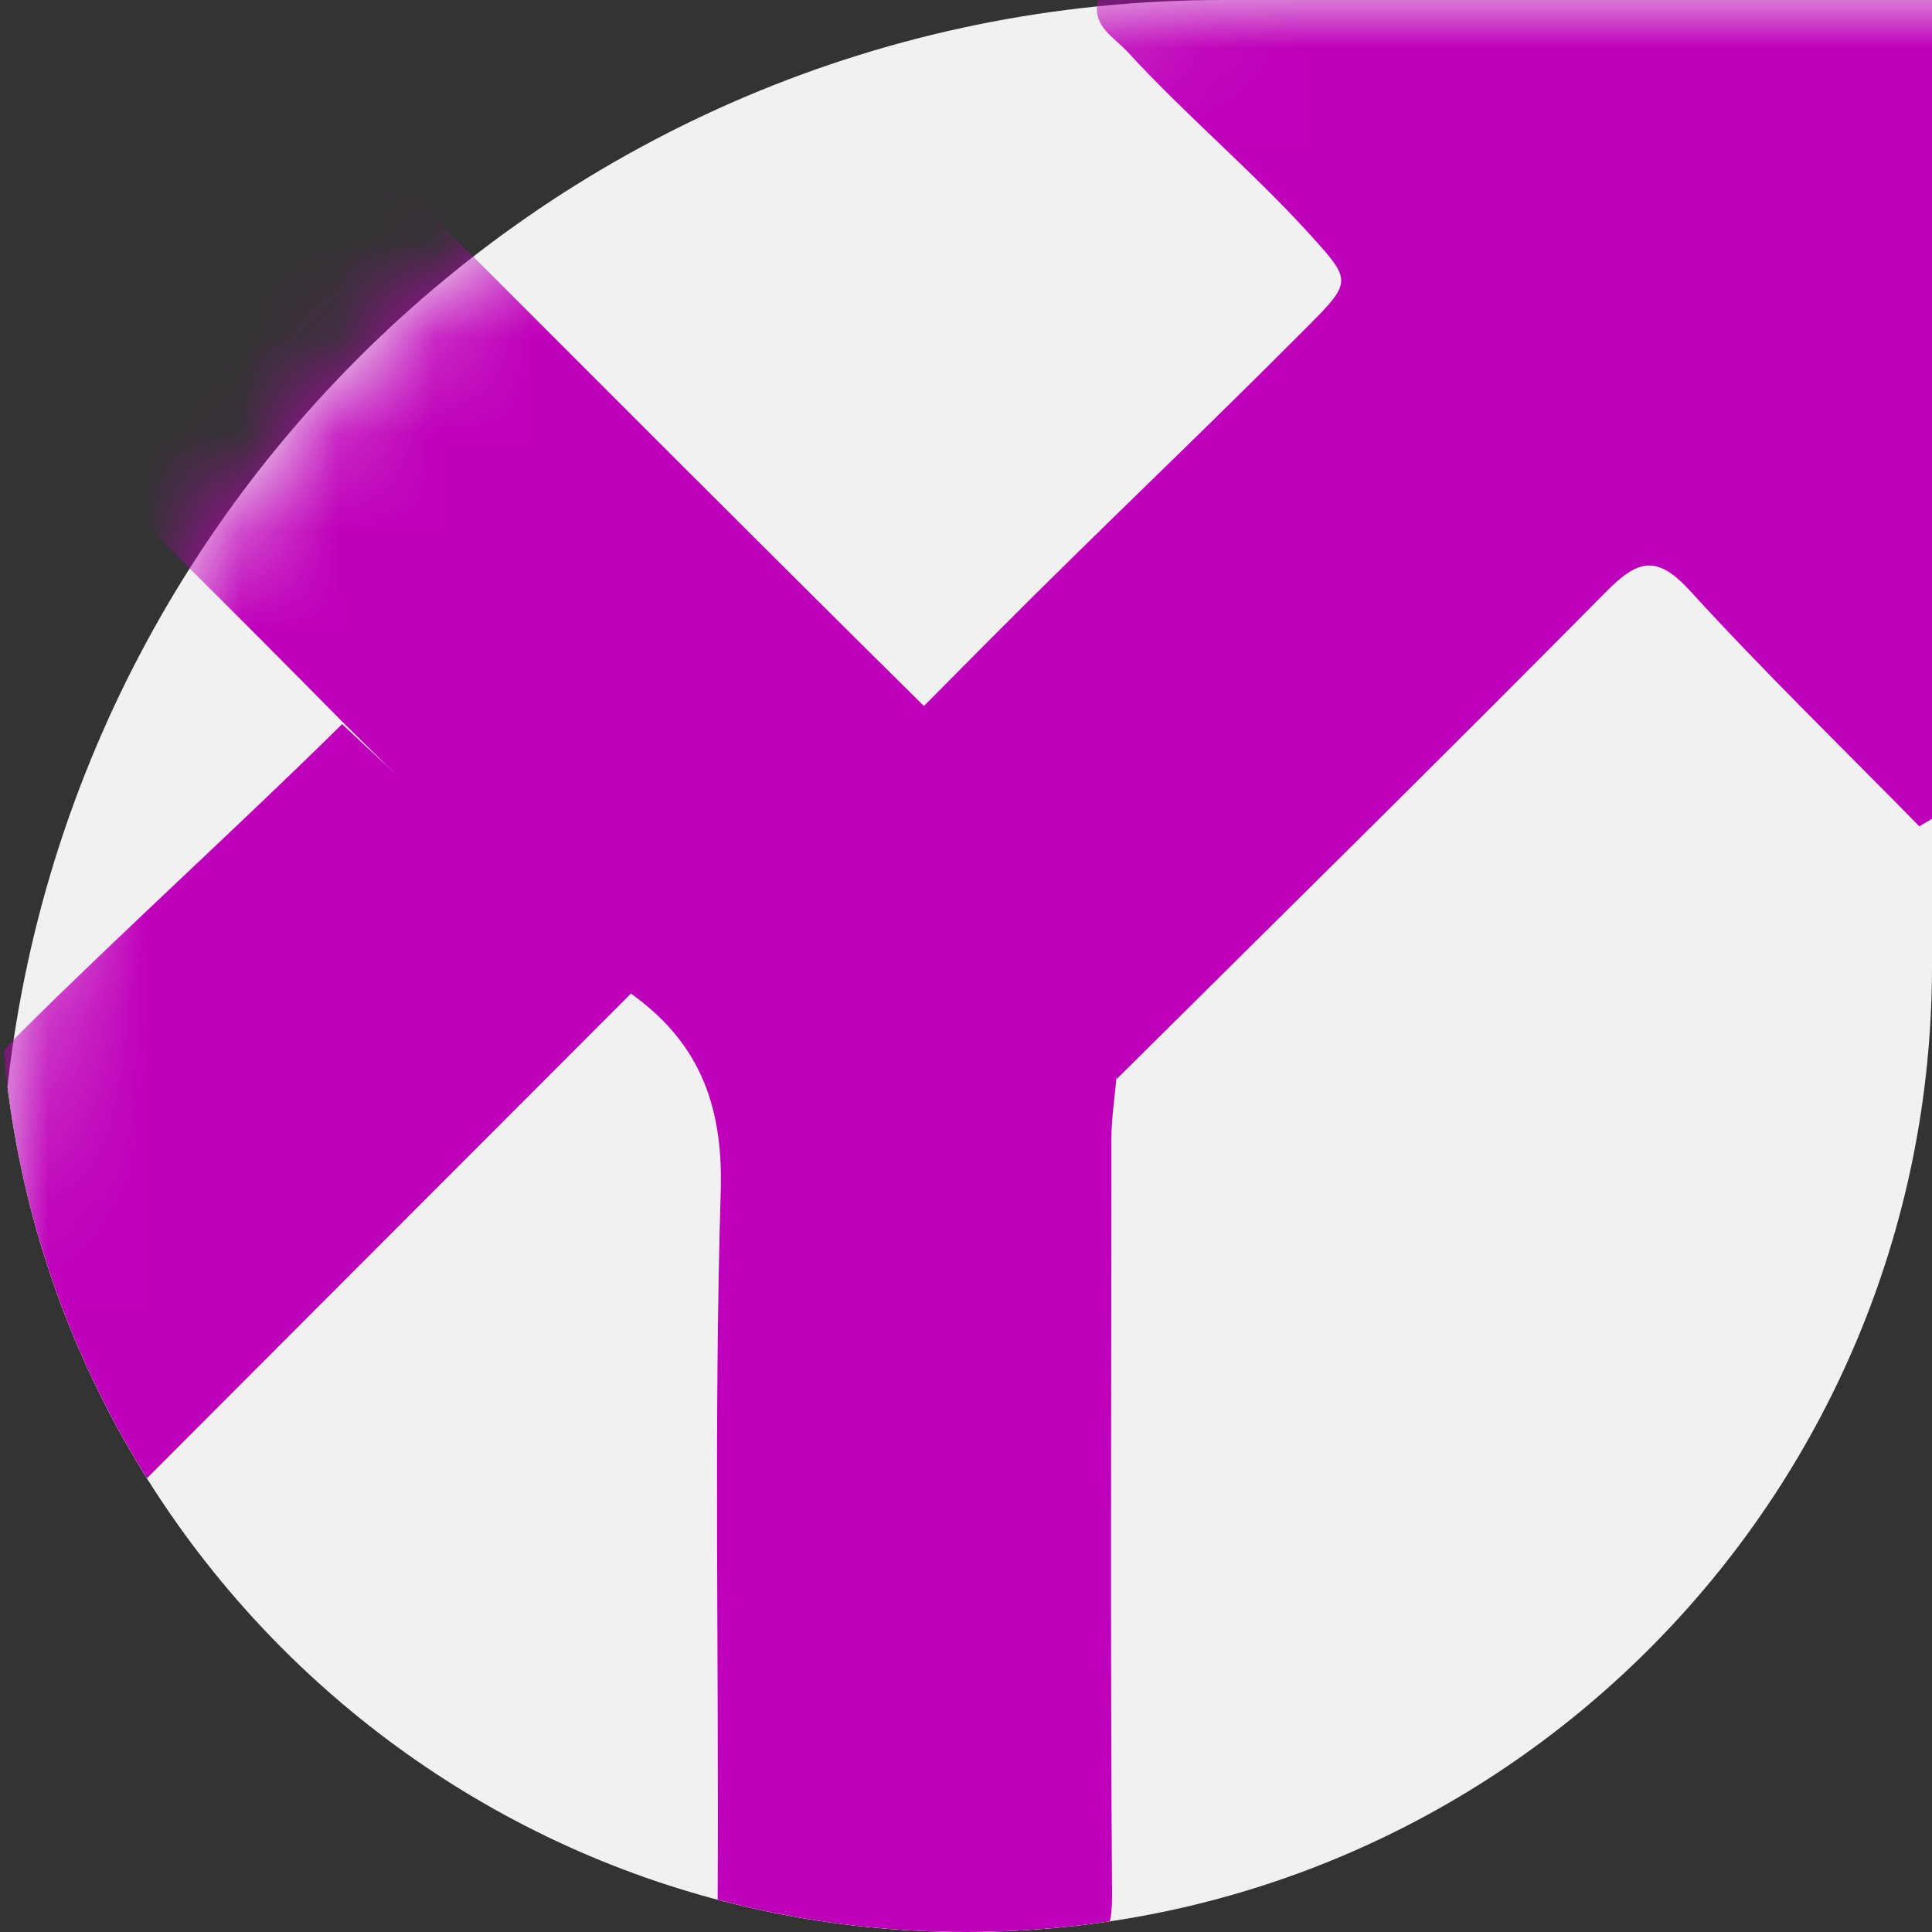 <svg width="20" height="20" viewBox="0 0 20 20" fill="none" xmlns="http://www.w3.org/2000/svg"><rect x="0" y="0" width="20" height="20" fill="#333333" stroke="none"/><g clip-path="url(#clip0_3682_293)"><rect width="64" height="64" rx="12.659" fill="#F1F1F1"/><mask id="mask0_3682_293" style="mask-type:alpha" maskUnits="userSpaceOnUse" x="0" y="0" width="64" height="64"><rect width="64" height="64" rx="12.8" fill="white"/></mask><g mask="url(#mask0_3682_293)"><path d="M11.559 11.141C11.54 11.36 11.506 11.571 11.505 11.787C11.505 14.402 11.493 17.017 11.512 19.633C11.512 20.066 11.39 20.188 10.962 20.176C9.945 20.146 8.926 20.148 7.909 20.176C7.518 20.187 7.426 20.058 7.429 19.683C7.444 17.232 7.388 14.778 7.461 12.329C7.488 11.409 7.219 10.76 6.492 10.258C6.252 10.23 6.125 10.038 5.973 9.887C5.16 9.082 4.356 8.269 3.541 7.469C2.452 6.36 1.34 5.271 0.245 4.172C0.061 3.997 -0.095 3.794 -0.219 3.571L-0.219 3.352C-0.043 2.088 0.738 1.233 1.72 0.53C2.27 0.133 2.4 0.164 2.884 0.646C5.165 2.914 7.429 5.199 9.716 7.459C10.409 8.157 11.132 8.827 11.459 9.8C11.617 10.229 11.652 10.693 11.559 11.141Z" fill="#BF00BA"/><path d="M11.558 11.172C11.558 9.575 10.6 8.34 9.547 7.326L10.25 6.618C11.454 5.409 12.341 4.581 13.542 3.374C14.005 2.91 13.988 2.9 13.549 2.415C12.951 1.758 12.267 1.186 11.668 0.532C11.529 0.382 11.3 0.27 11.367 0H20V8.477L19.869 8.554C19.076 7.745 18.262 6.956 17.499 6.12C17.151 5.738 16.956 5.79 16.619 6.133C14.944 7.827 13.246 9.496 11.558 11.172Z" fill="#BF00BA"/><path d="M6.533 10.284C6.495 10.321 0.039 16.786 0.001 16.828C-0.122 16.878 -0.159 16.772 -0.219 16.708V11.248C-0.104 11.046 0.039 10.861 0.205 10.698C1.178 9.727 2.568 8.461 3.541 7.496" fill="#BF00BA"/></g></g><defs><clipPath id="clip0_3682_293"><path d="M0 10C0 4.477 4.477 0 10 0H20V10C20 15.523 15.523 20 10 20C4.477 20 0 15.523 0 10Z" fill="white"/></clipPath></defs></svg>